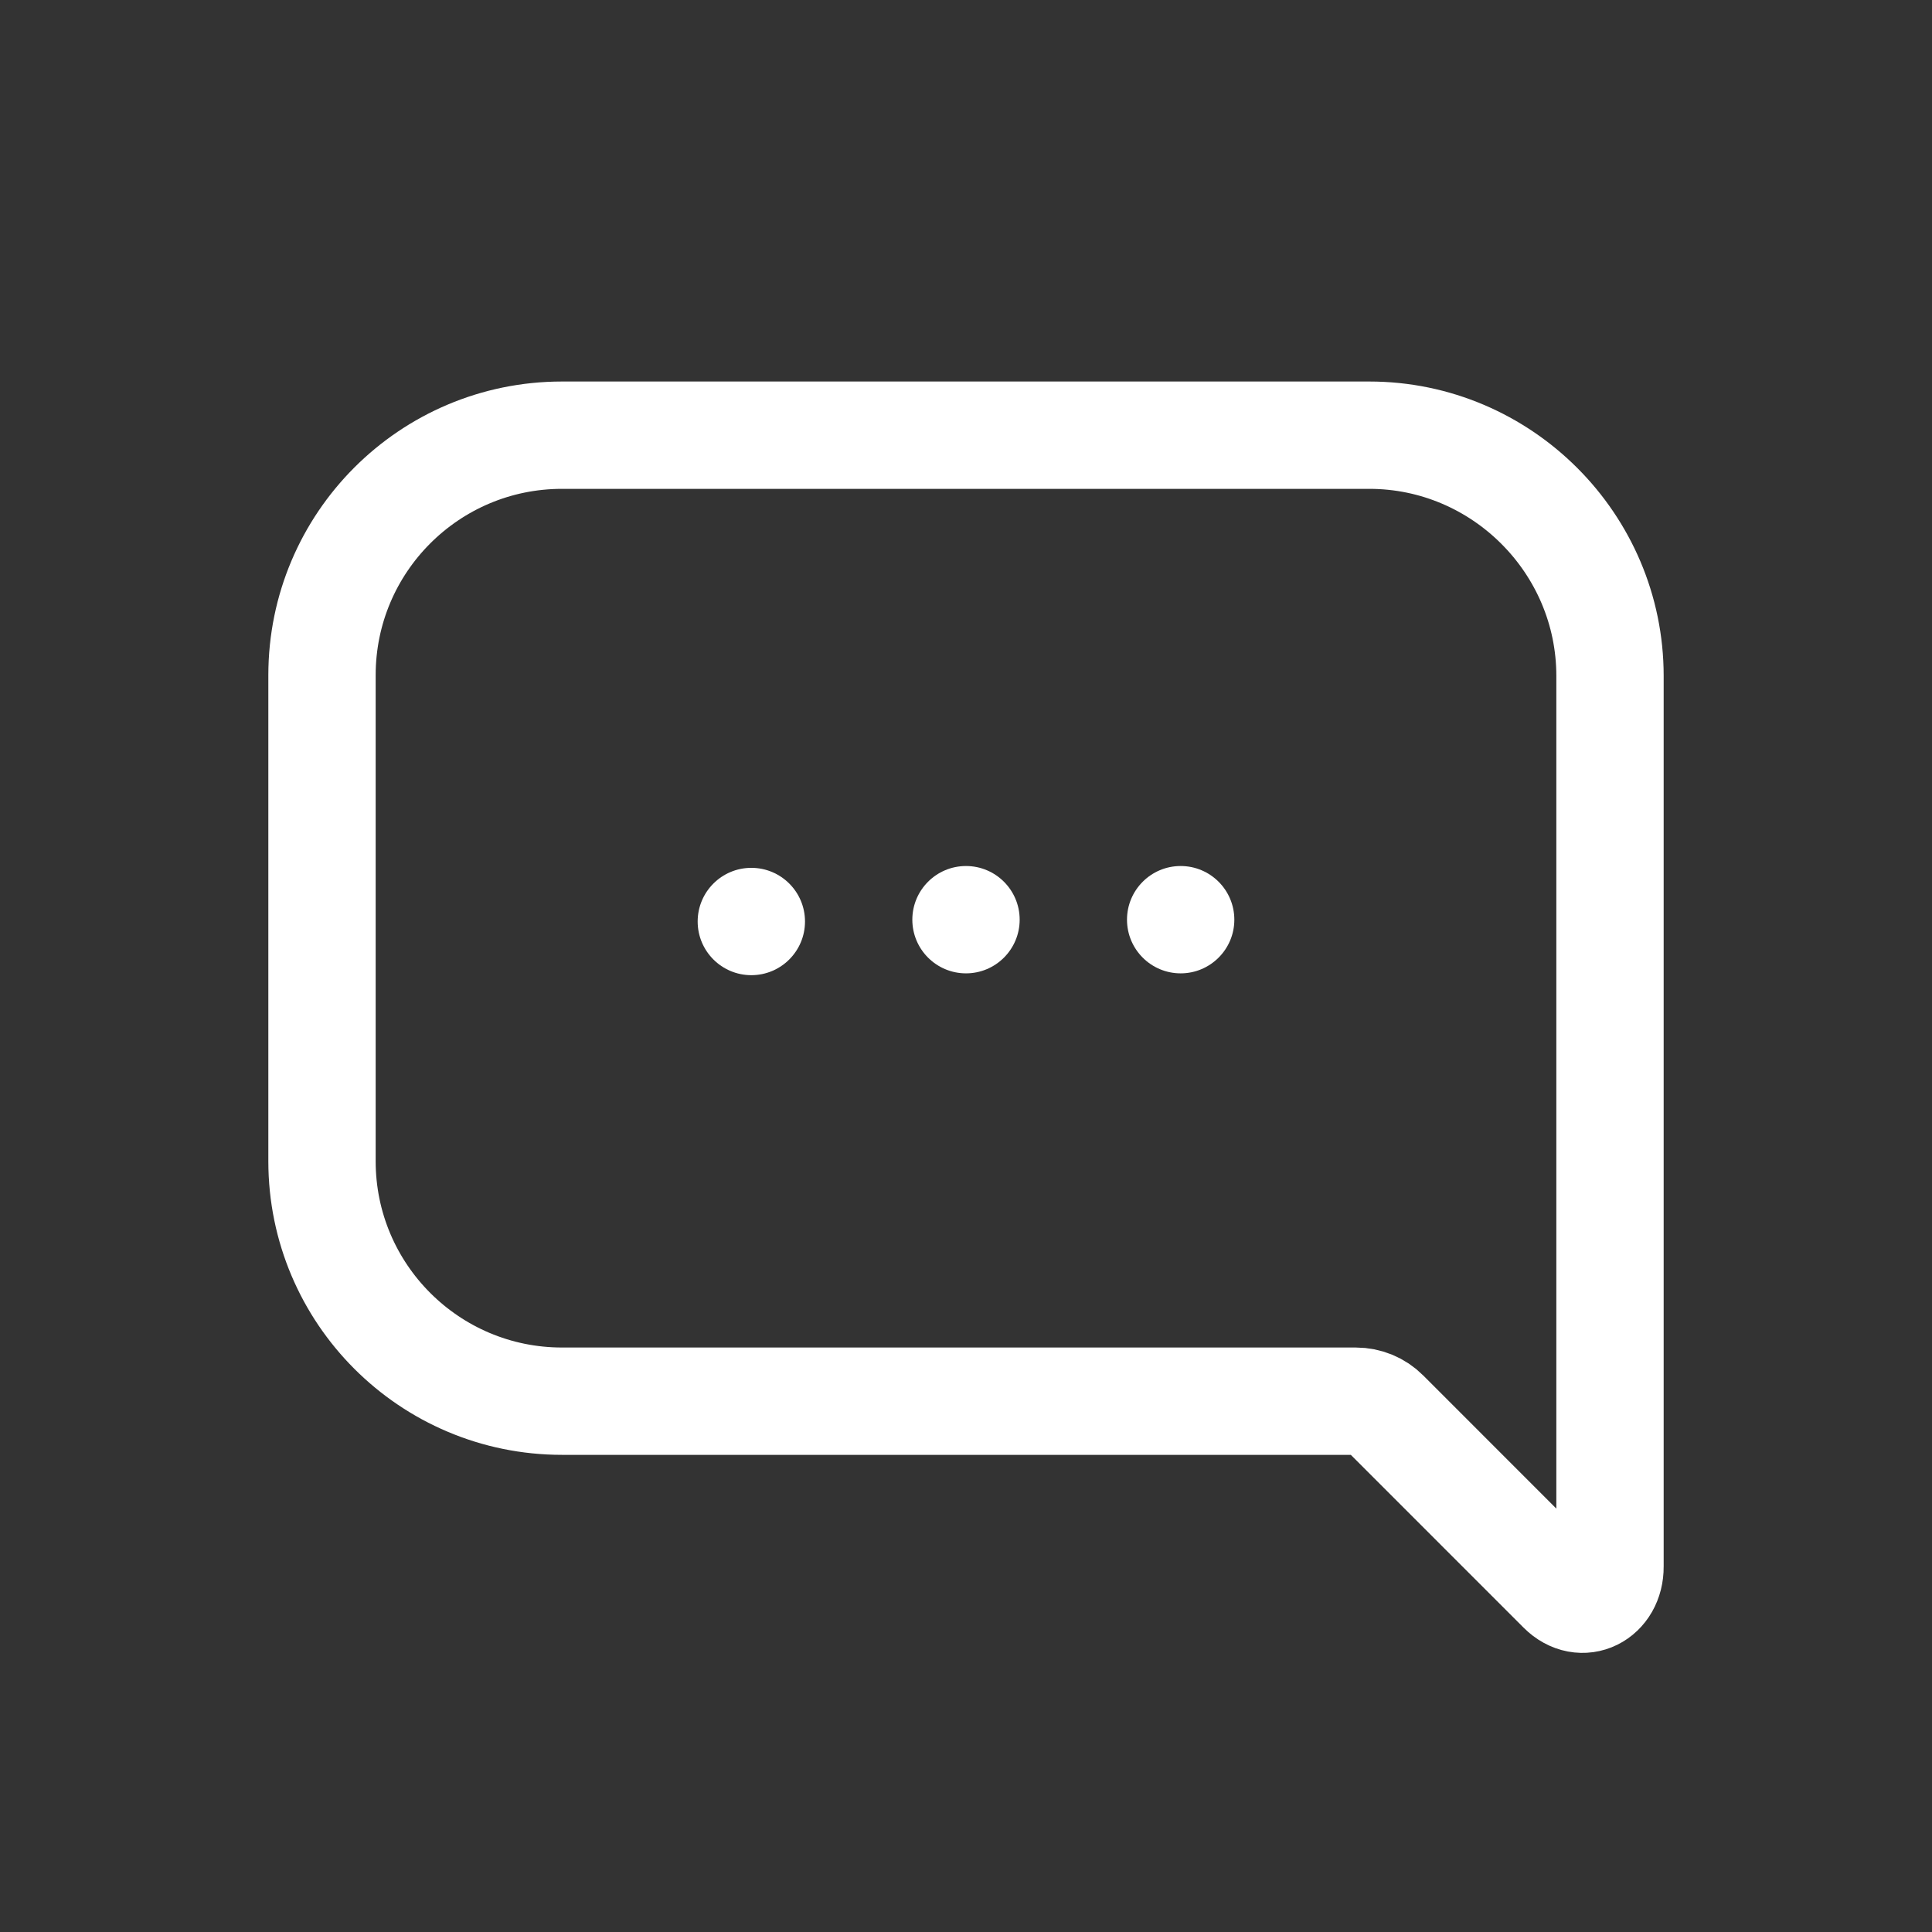 <svg xmlns="http://www.w3.org/2000/svg" xmlns:xlink="http://www.w3.org/1999/xlink" viewBox="0 0 36 36" width="36" height="36" preserveAspectRatio="xMidYMid meet" style="width: 100%; height: 100%; transform: translate3d(0px, 0px, 0px); content-visibility: visible;"><rect x="0" y="0" width="36" height="36" fill="#333333" stroke="none"/><defs><clipPath id="__lottie_element_5"><rect width="36" height="36" x="0" y="0"></rect></clipPath></defs><g clip-path="url(#__lottie_element_5)"><g transform="matrix(1,0,0,1,0,0)" opacity="1" style="display: block;"><g opacity="1" transform="matrix(1,0,0,1,18.003,19.056)"><path stroke-linecap="round" stroke-linejoin="miter" fill-opacity="0" stroke-miterlimit="10" stroke="rgb(255,255,255)" stroke-opacity="1" stroke-width="2" d=" M11.997,2.538 C11.997,2.538 11.997,-6.462 11.997,-6.462 C11.997,-8.929 9.979,-10.947 7.512,-10.947 C7.512,-10.947 -7.531,-10.947 -7.531,-10.947 C-10.001,-10.947 -12.003,-8.945 -12.003,-6.475 C-12.003,-6.475 -12.003,2.581 -12.003,2.581 C-12.003,5.05 -10.001,7.053 -7.531,7.053 C-7.531,7.053 7.26,7.053 7.26,7.053 C7.466,7.053 7.664,7.134 7.809,7.28 C7.809,7.28 11.094,10.566 11.094,10.566 C11.476,10.947 12.002,10.673 11.997,10.134 C11.997,10.134 11.997,2.538 11.997,2.538z"></path></g><g opacity="1" transform="matrix(1,0,0,1,14,17.171)"><path fill="rgb(255,255,255)" fill-opacity="1" d=" M0,-1 C-0.552,-1 -1,-0.552 -1,0 C-1,0.552 -0.552,1 0,1 C0.552,1 1,0.552 1,0 C1,-0.552 0.552,-1 0,-1z"></path></g><g opacity="1" transform="matrix(1,0,0,1,18,17.137)"><path fill="rgb(255,255,255)" fill-opacity="1" d=" M0,-1 C-0.552,-1 -1,-0.552 -1,0 C-1,0.552 -0.552,1 0,1 C0.552,1 1,0.552 1,0 C1,-0.552 0.552,-1 0,-1z"></path></g><g opacity="1" transform="matrix(1,0,0,1,22,17.137)"><path fill="rgb(255,255,255)" fill-opacity="1" d=" M0,-1 C-0.552,-1 -1,-0.552 -1,0 C-1,0.552 -0.552,1 0,1 C0.552,1 1,0.552 1,0 C1,-0.552 0.552,-1 0,-1z"></path></g></g></g></svg>